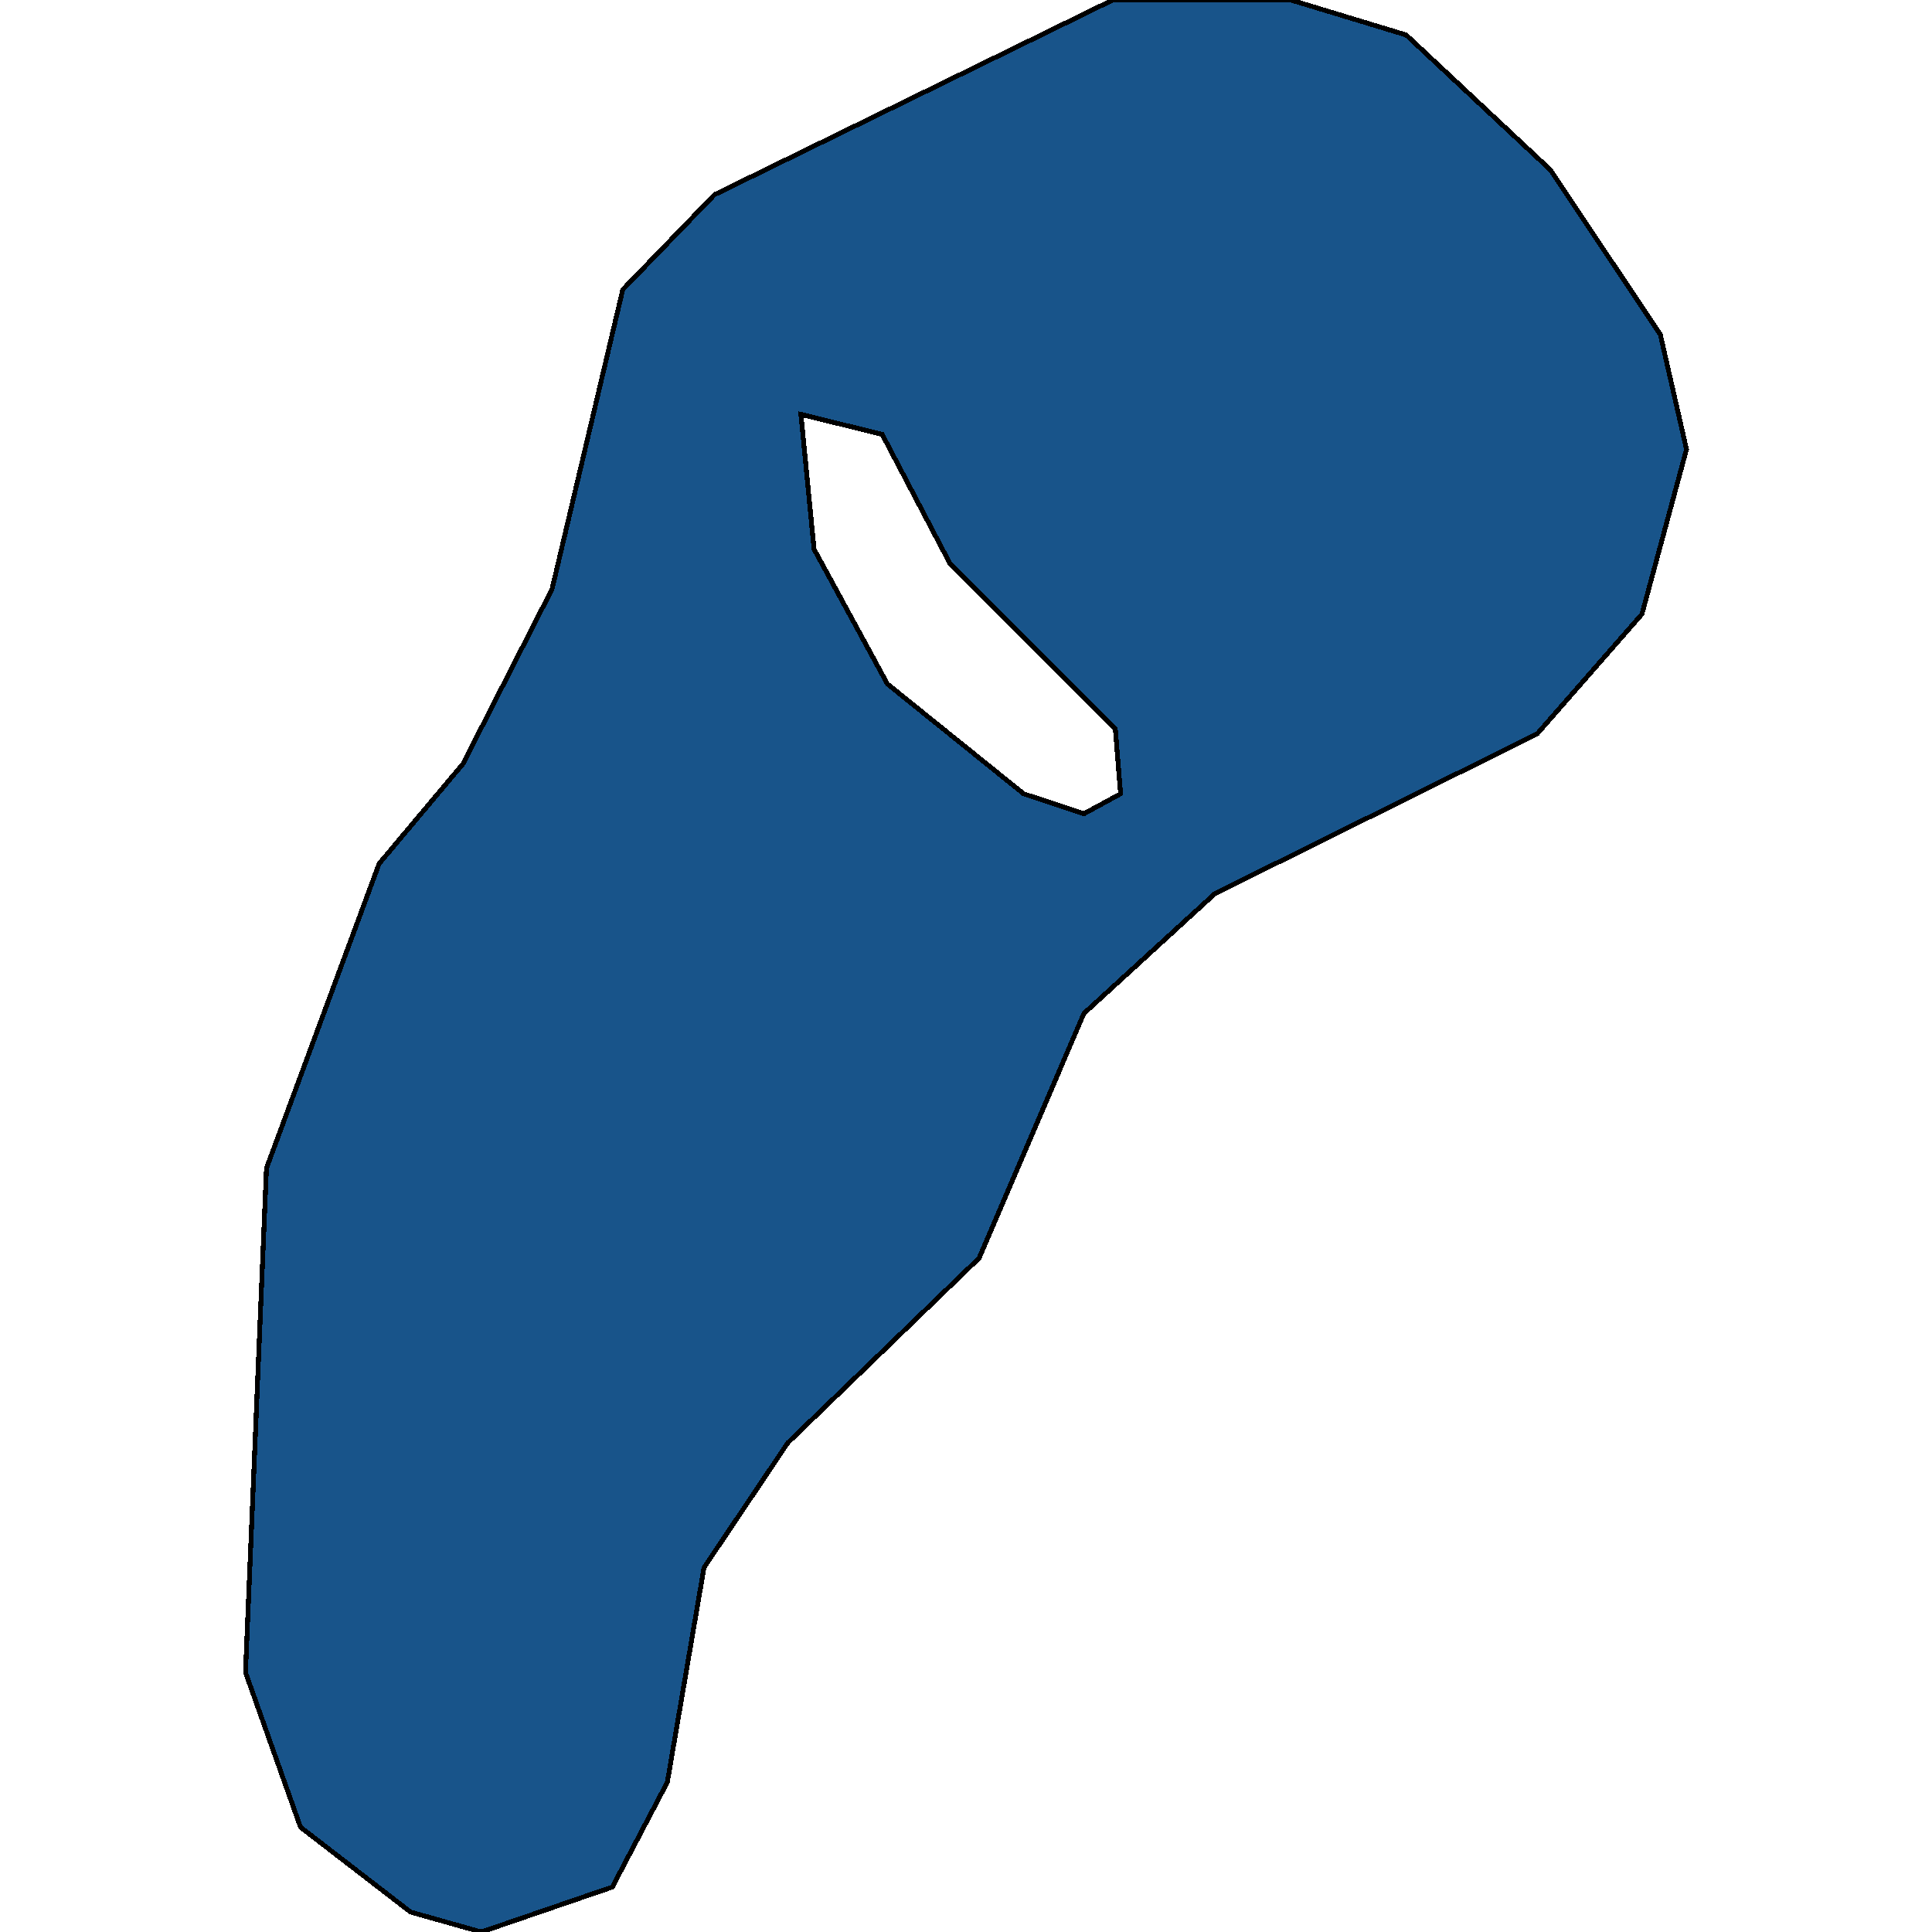 <svg xmlns="http://www.w3.org/2000/svg" width="400" height="400"><path style="stroke: black; fill: #18548a; shape-rendering: crispEdges; stroke-width: 1px;" d="M99.648,400L85.002,395.866L62.219,378.296L50.828,346.256L55.168,241.866L78.493,178.817L95.851,158.145L114.294,121.968L128.94,59.951L147.925,40.312L230.377,0L267.263,0L291.131,7.236L320.965,35.144L343.748,69.254L349.172,93.027L339.95,127.137L318.253,151.943L251.532,185.018L224.41,209.825L202.712,260.47L163.114,298.712L145.756,324.551L138.161,368.994L126.77,390.698ZM211.934,164.346L224.41,168.481L232.004,164.346L230.919,150.91L196.745,116.8L182.642,89.926L165.826,85.792L168.538,113.7L183.727,141.607Z"></path></svg>